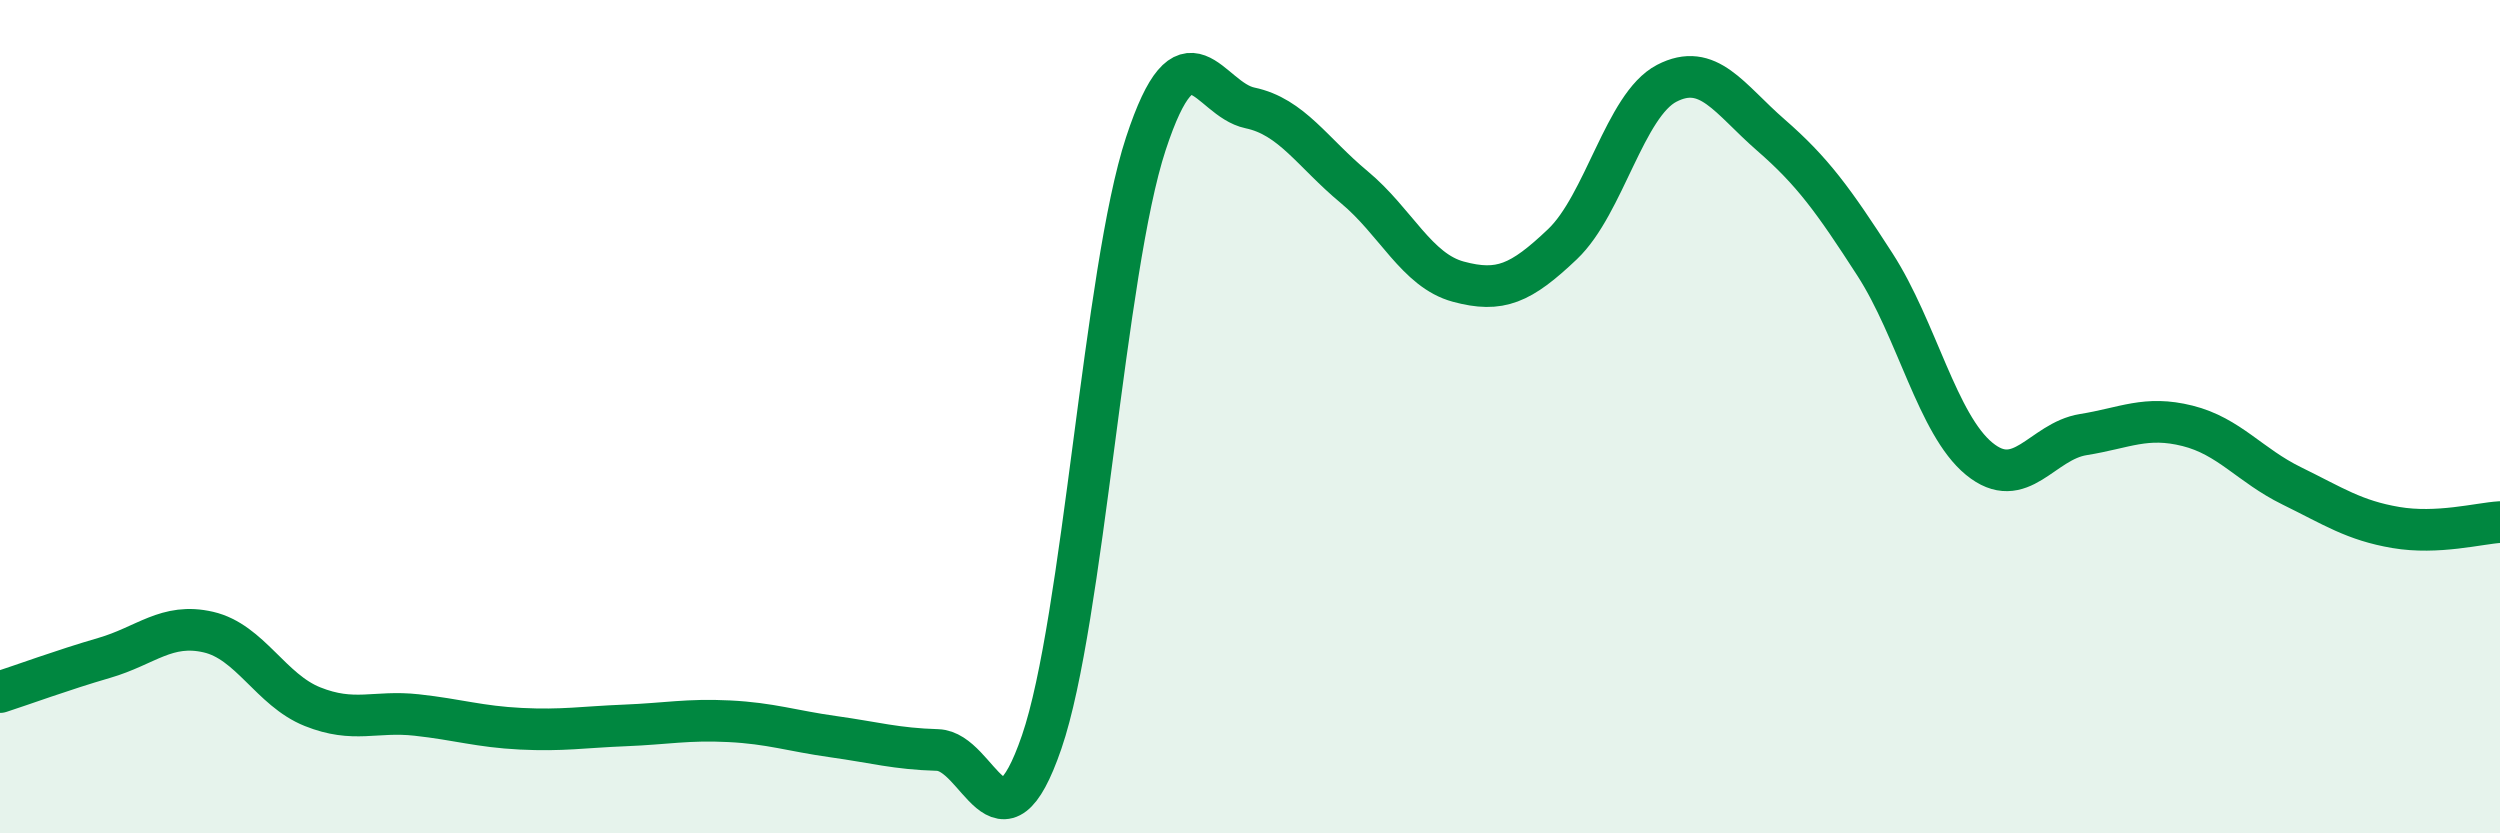 
    <svg width="60" height="20" viewBox="0 0 60 20" xmlns="http://www.w3.org/2000/svg">
      <path
        d="M 0,16.61 C 0.5,16.45 1.5,16.08 2.5,15.79 C 3.5,15.5 4,14.94 5,15.17 C 6,15.4 6.5,16.56 7.5,16.96 C 8.5,17.36 9,17.05 10,17.16 C 11,17.27 11.5,17.44 12.5,17.49 C 13.5,17.54 14,17.45 15,17.41 C 16,17.37 16.5,17.26 17.5,17.31 C 18.5,17.36 19,17.54 20,17.68 C 21,17.82 21.5,17.97 22.5,18 C 23.5,18.03 24,20.72 25,17.81 C 26,14.9 26.5,6.49 27.5,3.45 C 28.5,0.41 29,2.38 30,2.59 C 31,2.8 31.5,3.66 32.5,4.49 C 33.5,5.32 34,6.49 35,6.76 C 36,7.03 36.5,6.81 37.5,5.86 C 38.5,4.91 39,2.52 40,2 C 41,1.48 41.5,2.37 42.5,3.24 C 43.5,4.11 44,4.8 45,6.35 C 46,7.9 46.5,10.19 47.5,11.01 C 48.5,11.83 49,10.59 50,10.43 C 51,10.27 51.5,9.97 52.5,10.22 C 53.5,10.47 54,11.17 55,11.66 C 56,12.15 56.5,12.49 57.5,12.66 C 58.5,12.83 59.5,12.56 60,12.53L60 20L0 20Z"
        fill="#008740"
        opacity="0.1"
        stroke-linecap="round"
        stroke-linejoin="round"
      />
      <path
        d="M 0,16.61 C 0.5,16.45 1.5,16.08 2.5,15.79 C 3.5,15.5 4,14.94 5,15.17 C 6,15.4 6.5,16.56 7.5,16.96 C 8.5,17.36 9,17.05 10,17.16 C 11,17.27 11.5,17.44 12.5,17.49 C 13.5,17.54 14,17.45 15,17.41 C 16,17.37 16.5,17.26 17.5,17.31 C 18.5,17.36 19,17.54 20,17.68 C 21,17.82 21.5,17.97 22.5,18 C 23.5,18.03 24,20.72 25,17.81 C 26,14.9 26.5,6.49 27.5,3.45 C 28.5,0.41 29,2.38 30,2.59 C 31,2.8 31.5,3.66 32.5,4.49 C 33.5,5.32 34,6.49 35,6.76 C 36,7.03 36.5,6.81 37.5,5.86 C 38.5,4.91 39,2.52 40,2 C 41,1.48 41.5,2.37 42.5,3.24 C 43.5,4.11 44,4.8 45,6.35 C 46,7.9 46.5,10.19 47.5,11.01 C 48.5,11.83 49,10.59 50,10.43 C 51,10.27 51.5,9.97 52.5,10.22 C 53.5,10.47 54,11.17 55,11.66 C 56,12.15 56.5,12.49 57.5,12.66 C 58.5,12.83 59.5,12.56 60,12.53"
        stroke="#008740"
        stroke-width="1"
        fill="none"
        stroke-linecap="round"
        stroke-linejoin="round"
      />
    </svg>
  
